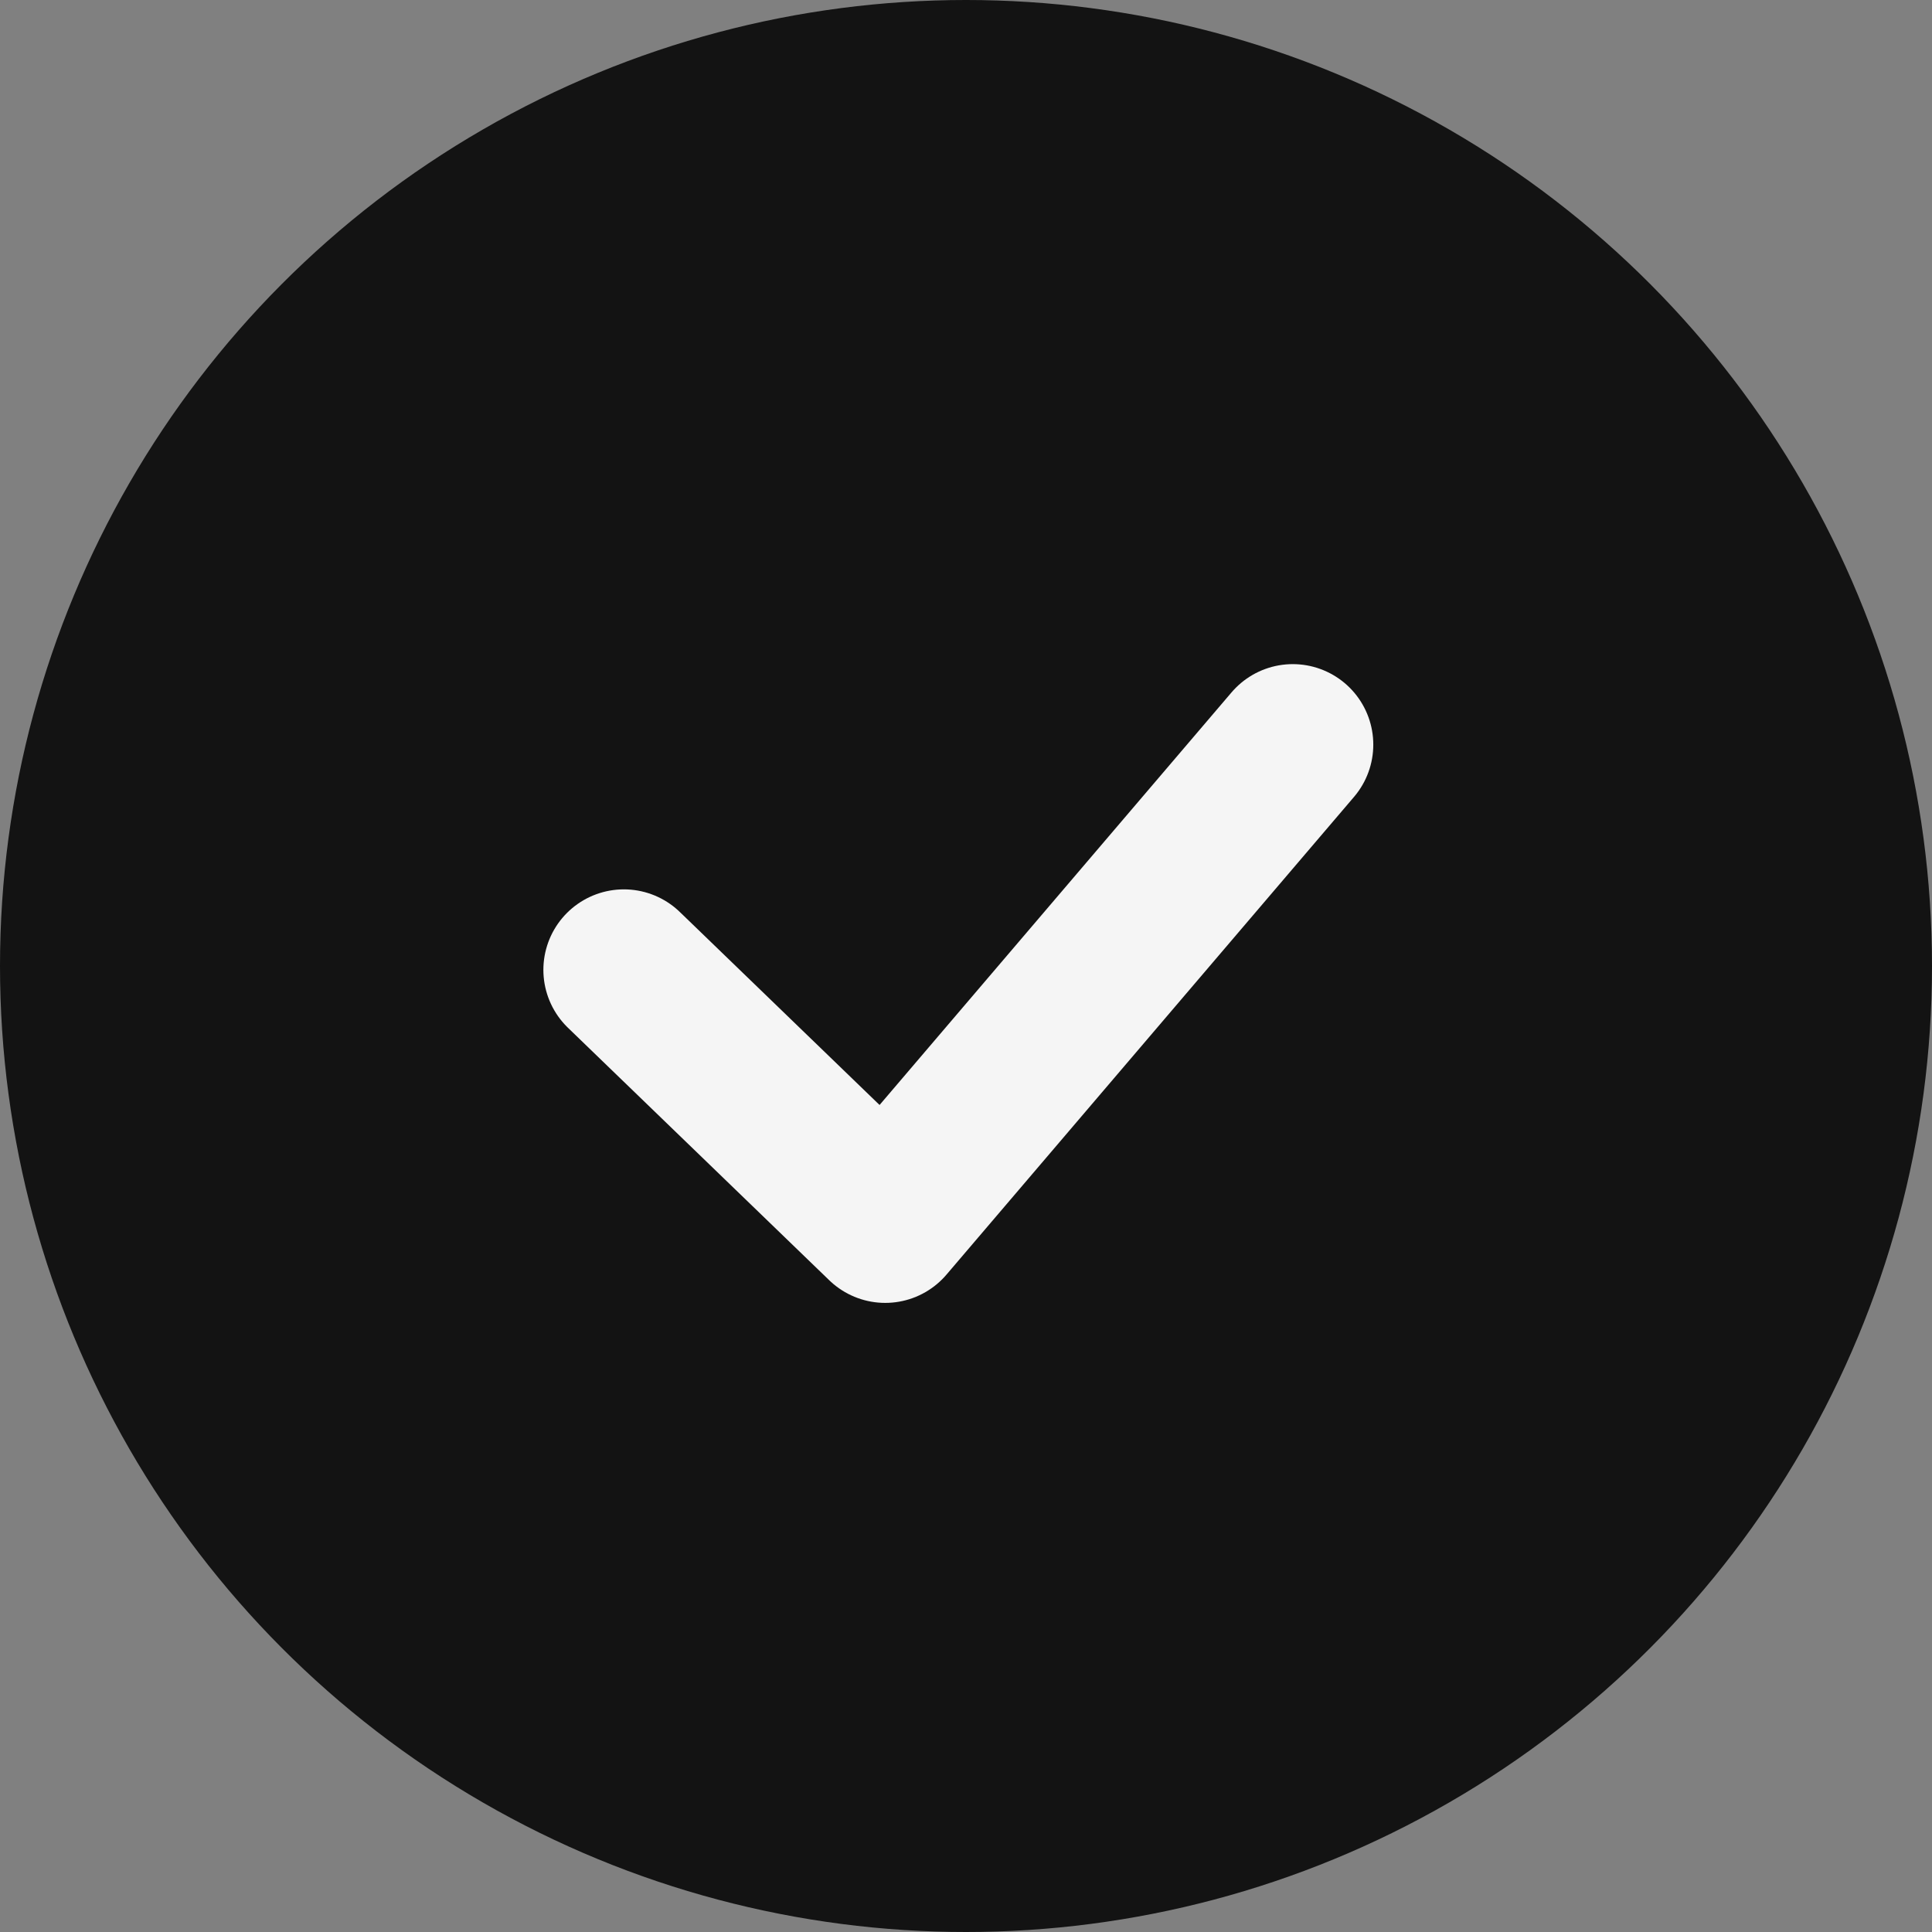 <svg xmlns="http://www.w3.org/2000/svg" width="48" height="48" viewBox="0 0 48 48">
  <rect x="0" y="0" width="48" height="48" fill="#808080" stroke="none"/>
  <g id="icon-check-selected" transform="translate(-898 -442)">
    <g id="Group_7" data-name="Group 7">
      <g id="Group_6" data-name="Group 6" transform="translate(901 439)">
        <g id="icon-checkbox" transform="translate(0 0)">
          <g id="DLS-Buttons-_-global-_-check-box-_-selected" data-name="DLS-Buttons-/-global-/-check-box-/-selected">
            <g id="Group" transform="translate(-3 3)">
              <g id="Fill-_-Oval-_-Green-_-Etisalat-Main" data-name="Fill-/-Oval-/-Green-/-Etisalat-Main">
                <circle id="Oval" cx="24" cy="24" r="24" fill="#131313"/>
              </g>
              <g id="DLS-Icon_Outline-1pt-_-checkmark-Small" data-name="DLS-Icon/Outline-1pt-/-checkmark-Small" transform="translate(15.691 18.065)">
                <path id="Line" d="M22.833,8.286,12.707,20.156,6.214,13.882" transform="translate(-6.405 -7.851)" fill="rgba(255,255,255,0)" stroke="#f5f5f5" stroke-linecap="round" stroke-linejoin="round" stroke-width="4" fill-rule="evenodd"/>
              </g>
            </g>
          </g>
        </g>
      </g>
    </g>
  </g>
</svg>
